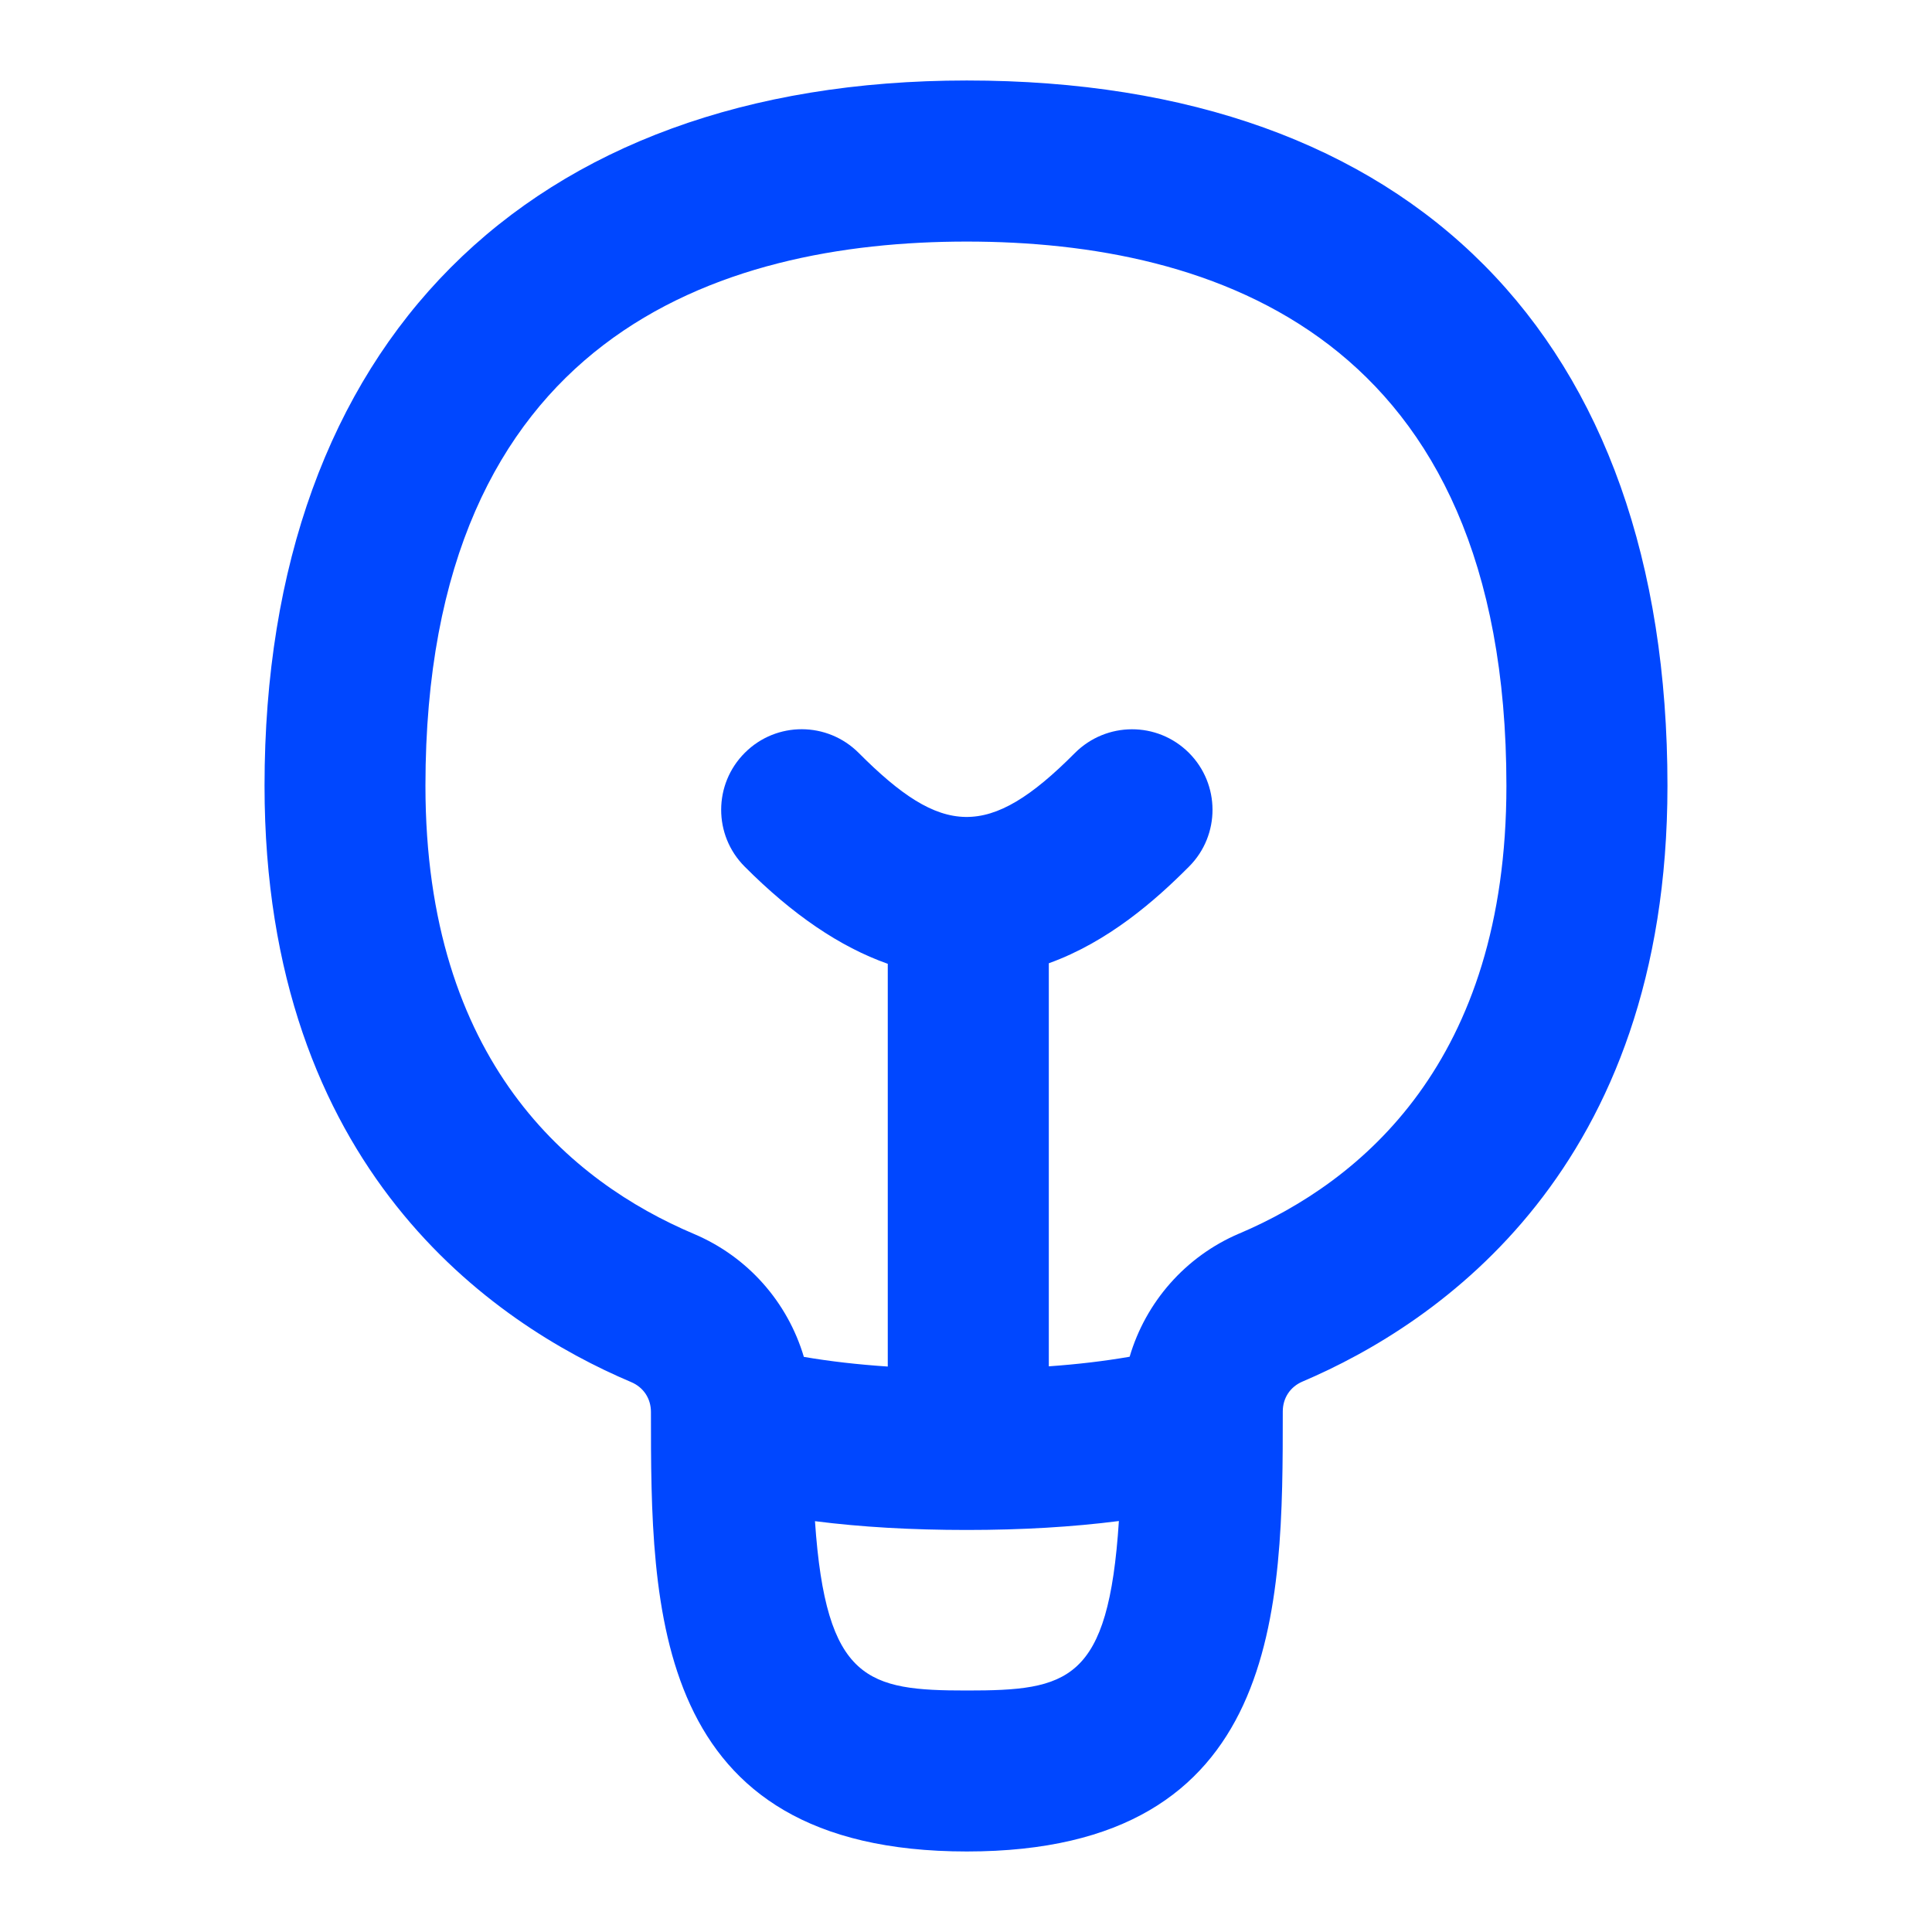 <svg width="53" height="53" viewBox="0 0 53 53" fill="none" xmlns="http://www.w3.org/2000/svg">
<path d="M26.522 2.208C14.458 2.208 7.257 9.44 7.257 21.555C7.257 32.082 13.559 36.325 17.316 37.915C17.653 38.058 17.857 38.365 17.857 38.734C17.857 44.107 17.857 50.791 26.522 50.791C35.188 50.791 35.19 44.098 35.19 38.721C35.19 38.352 35.393 38.045 35.729 37.901C39.467 36.309 45.743 32.067 45.743 21.555C45.743 9.261 38.736 2.208 26.522 2.208ZM26.522 46.375C23.81 46.375 22.657 46.127 22.357 41.73C23.627 41.892 25.005 41.971 26.522 41.971C28.039 41.971 29.422 41.889 30.694 41.726C30.409 46.143 29.294 46.375 26.522 46.375ZM33.997 33.838C32.516 34.469 31.429 35.724 30.989 37.219C30.303 37.338 29.565 37.426 28.772 37.482V26.425C30.407 25.835 31.698 24.698 32.619 23.772C33.48 22.909 33.476 21.511 32.613 20.65C31.747 19.788 30.354 19.793 29.488 20.656C27.112 23.05 25.835 22.942 23.558 20.656C22.695 19.791 21.299 19.786 20.434 20.65C19.57 21.511 19.566 22.909 20.427 23.772C21.743 25.093 23.042 25.976 24.354 26.44V37.488C23.53 37.433 22.764 37.345 22.052 37.223C21.608 35.728 20.522 34.478 19.034 33.849C15.675 32.425 11.671 29.139 11.671 21.557C11.671 9.217 19.745 6.627 26.52 6.627C33.295 6.627 41.325 9.217 41.325 21.557C41.325 29.13 37.339 32.416 33.995 33.84L33.997 33.838Z" fill="#0047FF"/>
</svg>
